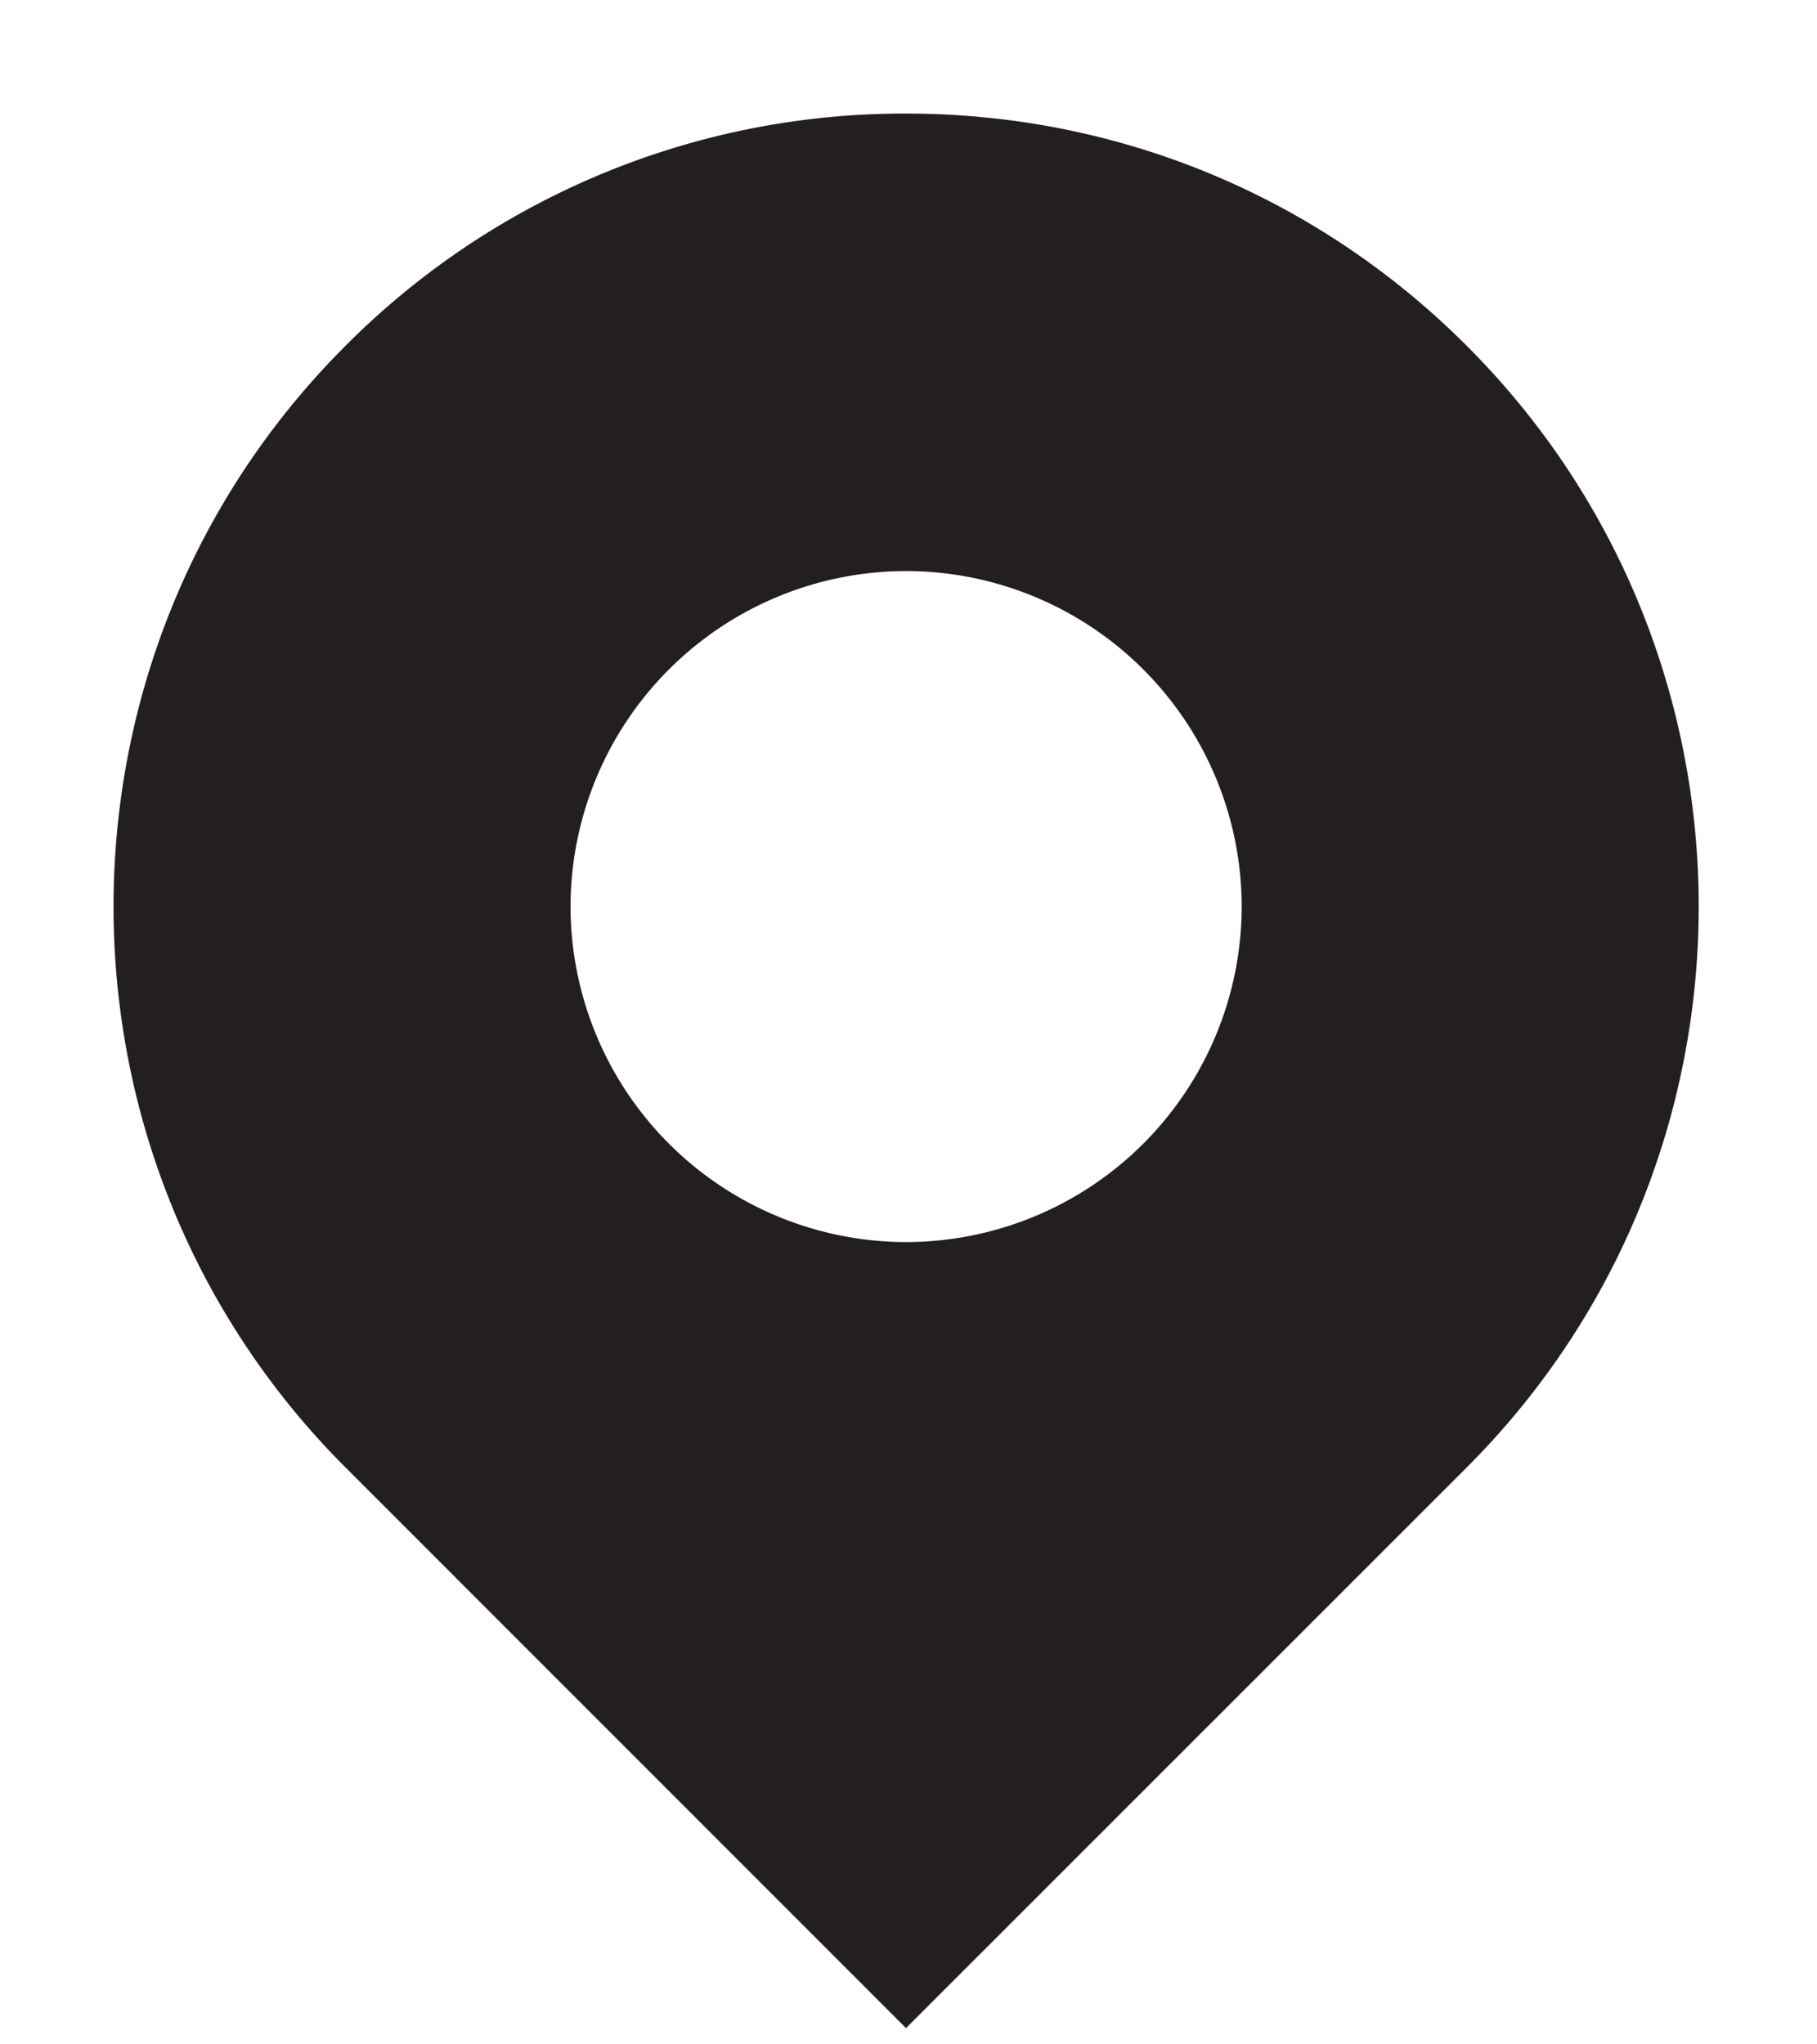 <svg width="16" height="18" viewBox="0 0 16 18" xmlns="http://www.w3.org/2000/svg">
    <path d="M7.979 1c1.865 0 3.619.726 4.937 2.045 2.723 2.722 2.723 7.152 0 9.875l-4.938 4.937-4.936-4.937c-2.723-2.723-2.723-7.153 0-9.875A6.937 6.937 0 0 1 7.979 1zm0 4.028a2.958 2.958 0 0 0-2.955 2.954 2.958 2.958 0 0 0 2.955 2.954 2.958 2.958 0 0 0 2.955-2.954 2.958 2.958 0 0 0-2.955-2.954z" fill="#231F20" fill-rule="evenodd"/>
</svg>
